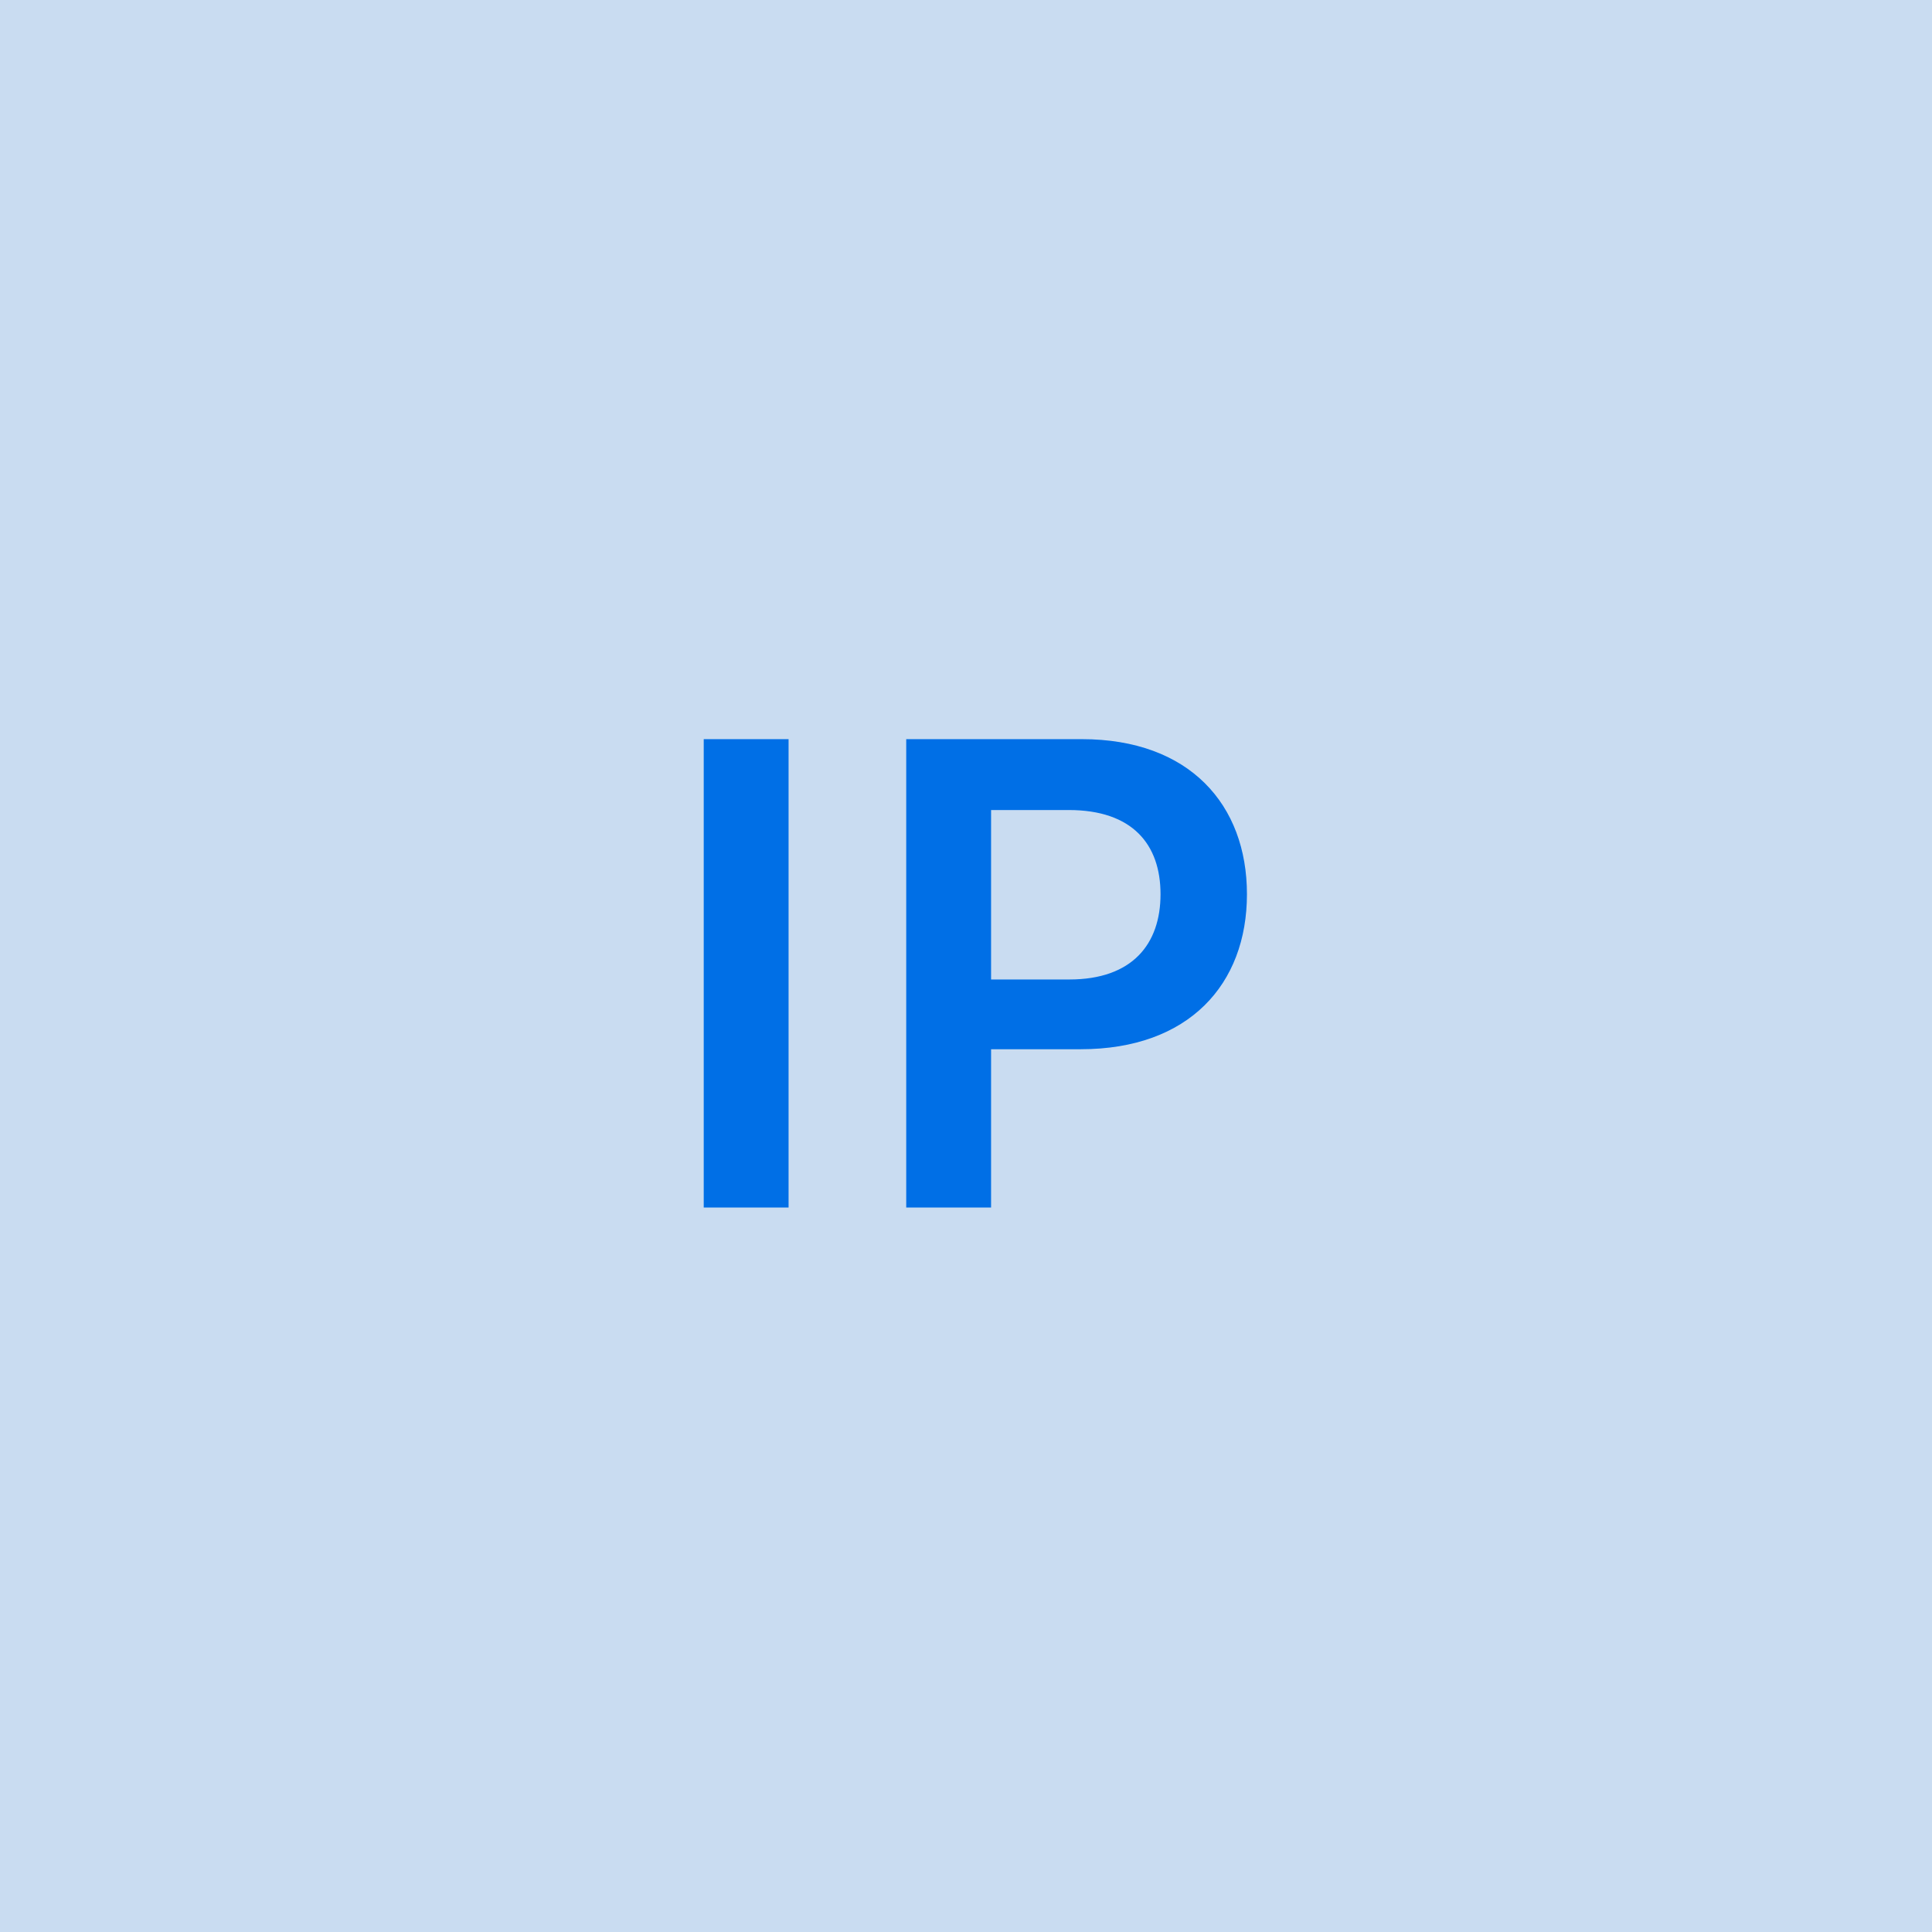 <svg width="48" height="48" viewBox="0 0 48 48" fill="none" xmlns="http://www.w3.org/2000/svg"><g clip-path="url(#clip0_4_2944)"><rect width="48" height="48" fill="#C9DCF1"/><path d="M19.592 18.364H17.484V30H19.592V18.364ZM22.515 30H24.623V26.068H26.85C29.537 26.068 30.98 24.454 30.98 22.216C30.98 19.994 29.554 18.364 26.878 18.364H22.515V30ZM24.623 24.335V20.125H26.554C28.134 20.125 28.833 20.977 28.833 22.216C28.833 23.454 28.134 24.335 26.566 24.335H24.623Z" fill="#006FE6"/></g><defs><clipPath id="clip0_4_2944"><rect width="48" height="48" fill="white"/></clipPath></defs></svg>